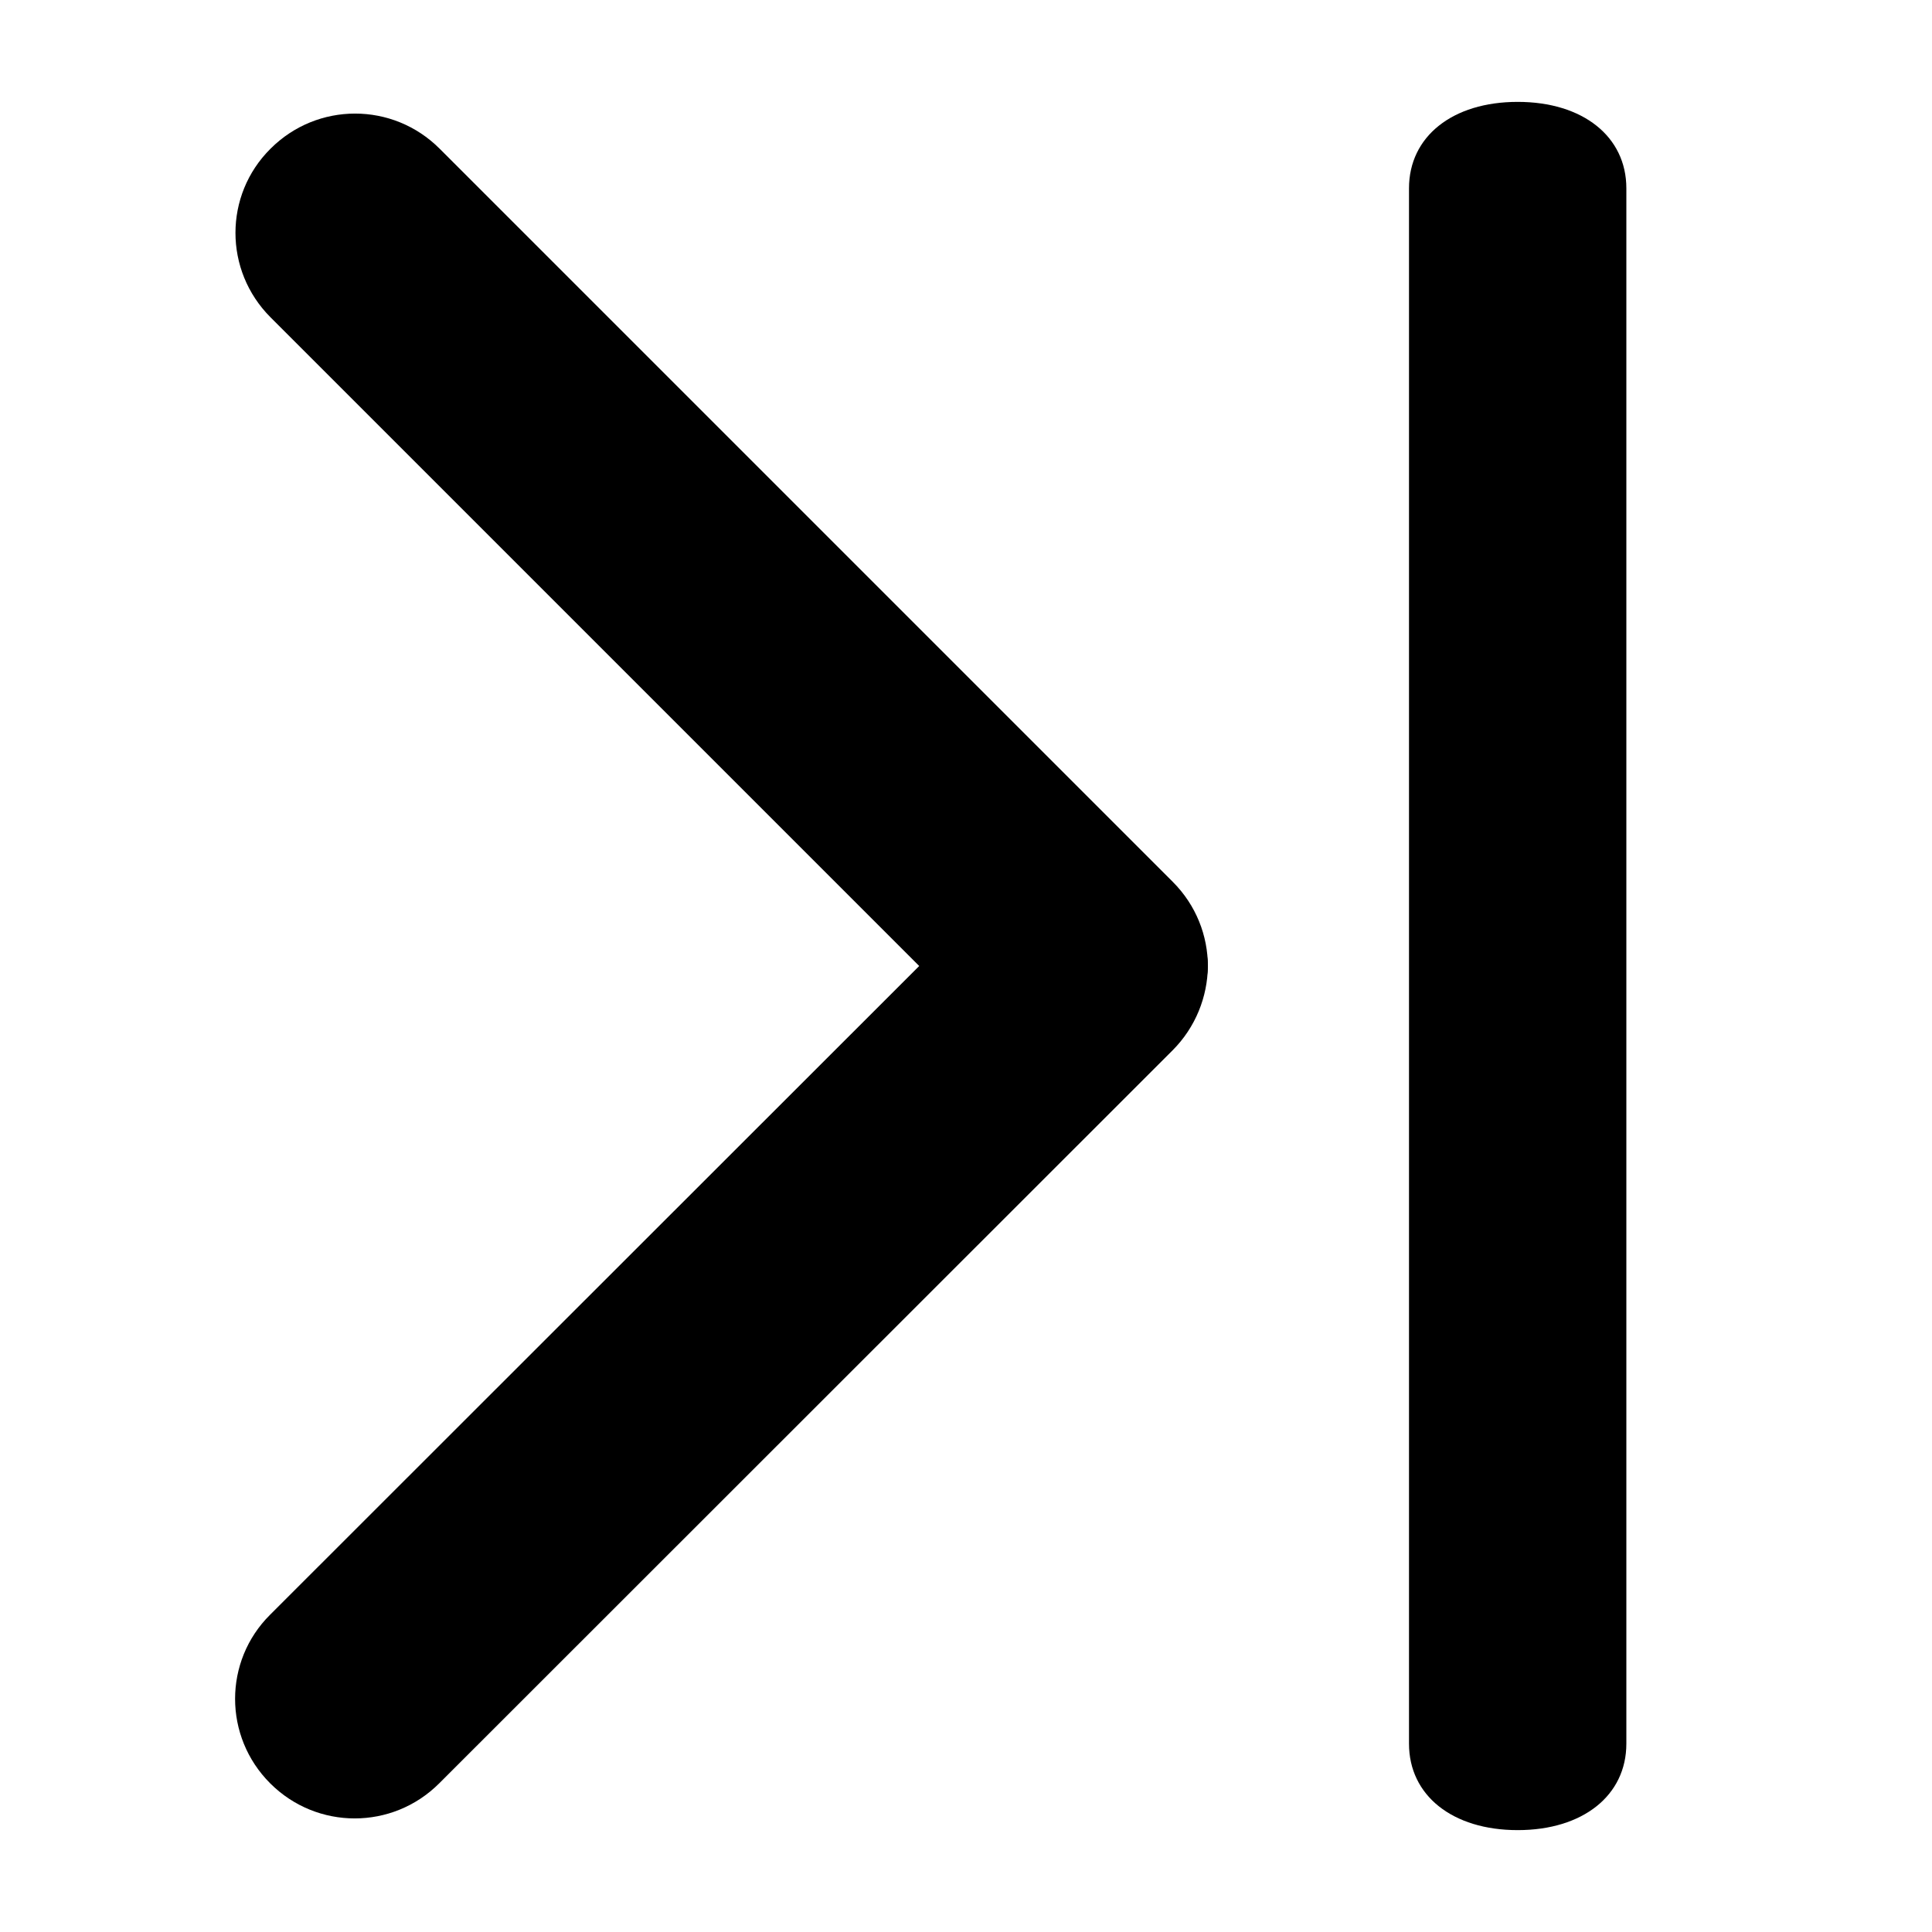 <?xml version="1.0" encoding="utf-8"?>
<!-- Generator: Adobe Illustrator 26.5.0, SVG Export Plug-In . SVG Version: 6.00 Build 0)  -->
<svg version="1.1" id="Layer_1" xmlns="http://www.w3.org/2000/svg" xmlns:xlink="http://www.w3.org/1999/xlink" x="0px" y="0px"
	 viewBox="0 0 512 512" style="enable-background:new 0 0 512 512;" xml:space="preserve">
<g>
	<path d="M96,469.3c-6.4,0-10.7-2.1-14.9-6.4c-8.5-8.5-8.5-21.3,0-29.9L266.7,256L81.1,78.9c-8.5-8.5-8.5-21.3,0-29.9
		s21.3-8.5,29.9,0l202.7,192c4.3,4.3,6.4,10.7,6.4,14.9s-2.1,10.7-6.4,14.9l-202.7,192C106.7,467.2,100.3,469.3,96,469.3L96,469.3z"
		/>
</g>
<g>
	<path d="M402.2,485c-17.3,0-28.8-9.2-28.8-22.9V49.9c0-13.7,11.5-22.9,28.8-22.9c17.3,0,28.8,9.2,28.8,22.9v412.2
		C431,475.8,419.5,485,402.2,485z"/>
</g>
<g>
	<path d="M310.7,278.4L116.4,472.6c-12.4,12.4-32.4,12.4-44.8,0c-12.4-12.4-12.4-32.4,0-44.7L243.6,256L71.7,84.1
		c-12.4-12.4-12.4-32.4,0-44.7c12.4-12.4,32.4-12.4,44.8,0l194.3,194.3c6.2,6.2,9.3,14.3,9.3,22.4
		C320,264.1,316.9,272.2,310.7,278.4z"/>
</g>
</svg>
